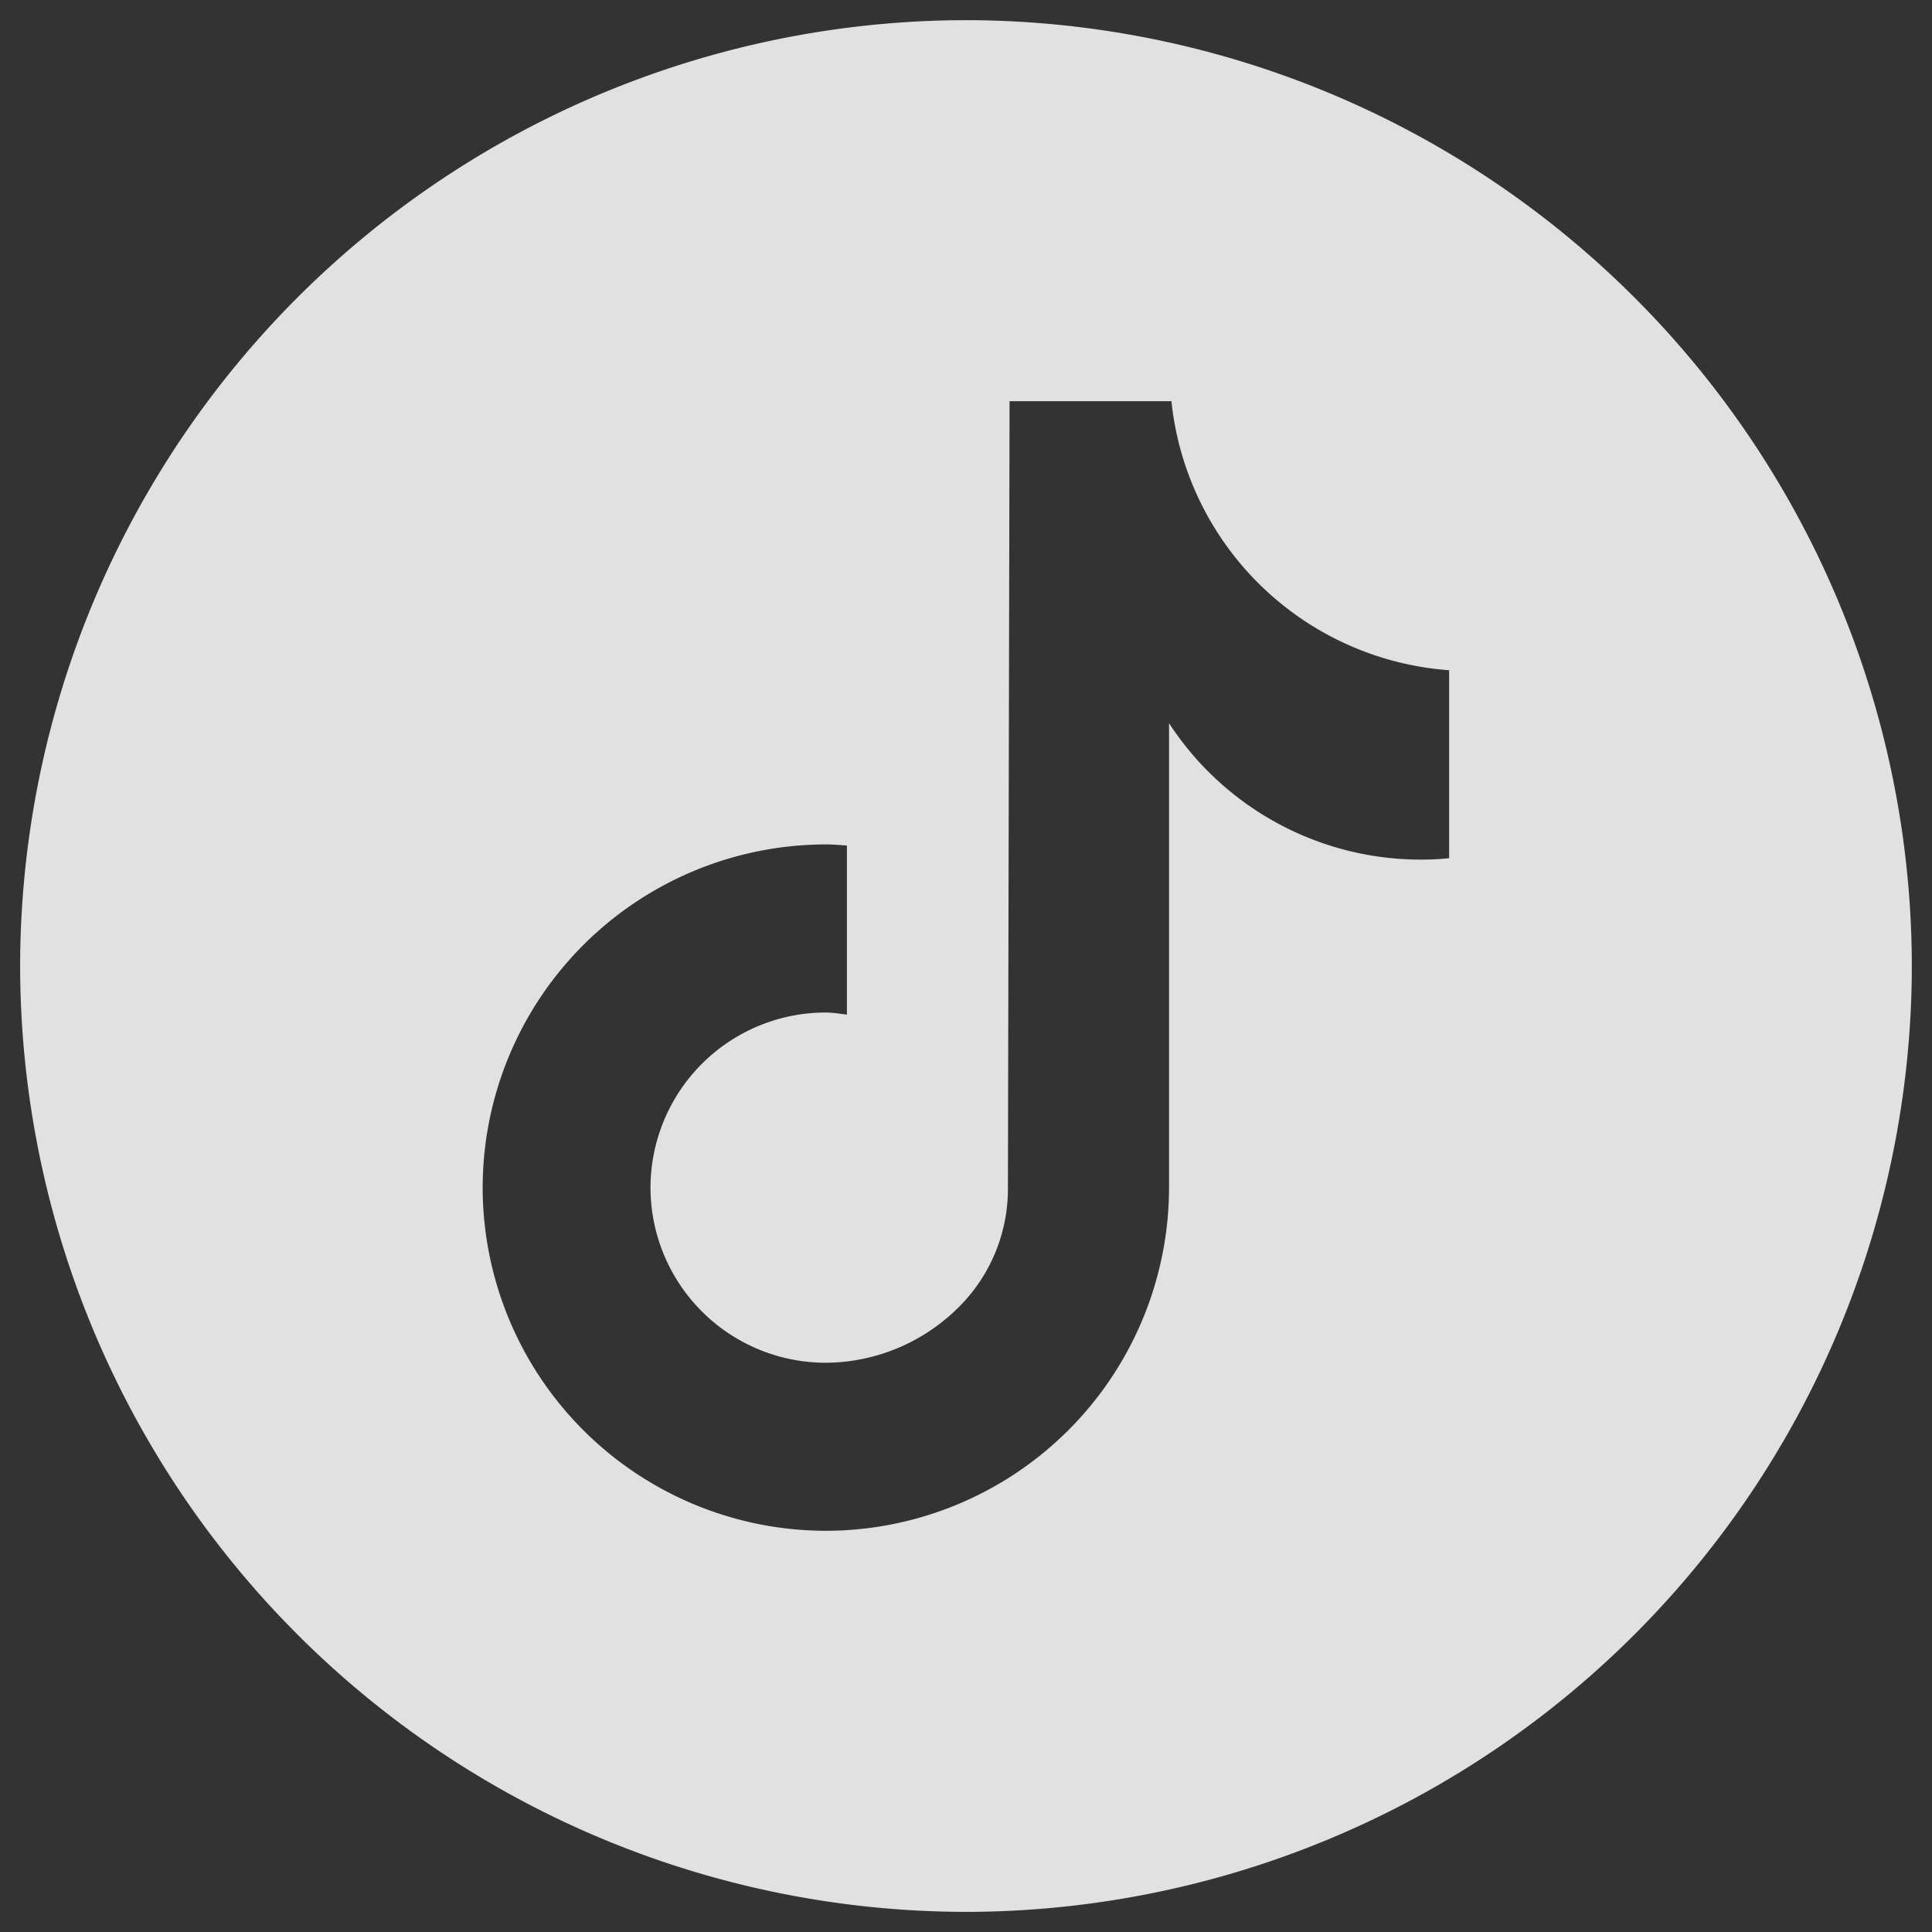 <svg xmlns="http://www.w3.org/2000/svg" width="48.001" height="48.001" viewBox="0 0 48.001 48.001"><rect x="0" y="0" width="48.001" height="48.001" fill="#333333" stroke="none"/><path id="tiktok" d="M6689-1687.062a23.527,23.527,0,0,1-23.5-23.5,23.527,23.527,0,0,1,23.5-23.5,23.527,23.527,0,0,1,23.5,23.5A23.527,23.527,0,0,1,6689-1687.062Zm-3.482-26.521a8.536,8.536,0,0,0-8.526,8.526,8.536,8.536,0,0,0,8.526,8.527,8.537,8.537,0,0,0,8.527-8.527v-11.538a7.464,7.464,0,0,0,6.269,3.389c.252,0,.478-.013.69-.035l0-4.67a7.482,7.482,0,0,1-6.9-6.685h-4.021l-.041,19.594a4.143,4.143,0,0,1-1.363,3.05,4.7,4.7,0,0,1-3.165,1.247,4.356,4.356,0,0,1-4.352-4.351,4.356,4.356,0,0,1,4.352-4.351,2.9,2.9,0,0,1,.384.034l.144.018v-4.2l-.095-.007C6685.809-1713.573,6685.664-1713.583,6685.518-1713.583Z" transform="translate(-6665 1734.563)" fill="rgba(255,255,255,0.85)" stroke="rgba(0,0,0,0)" stroke-width="1"></path></svg>